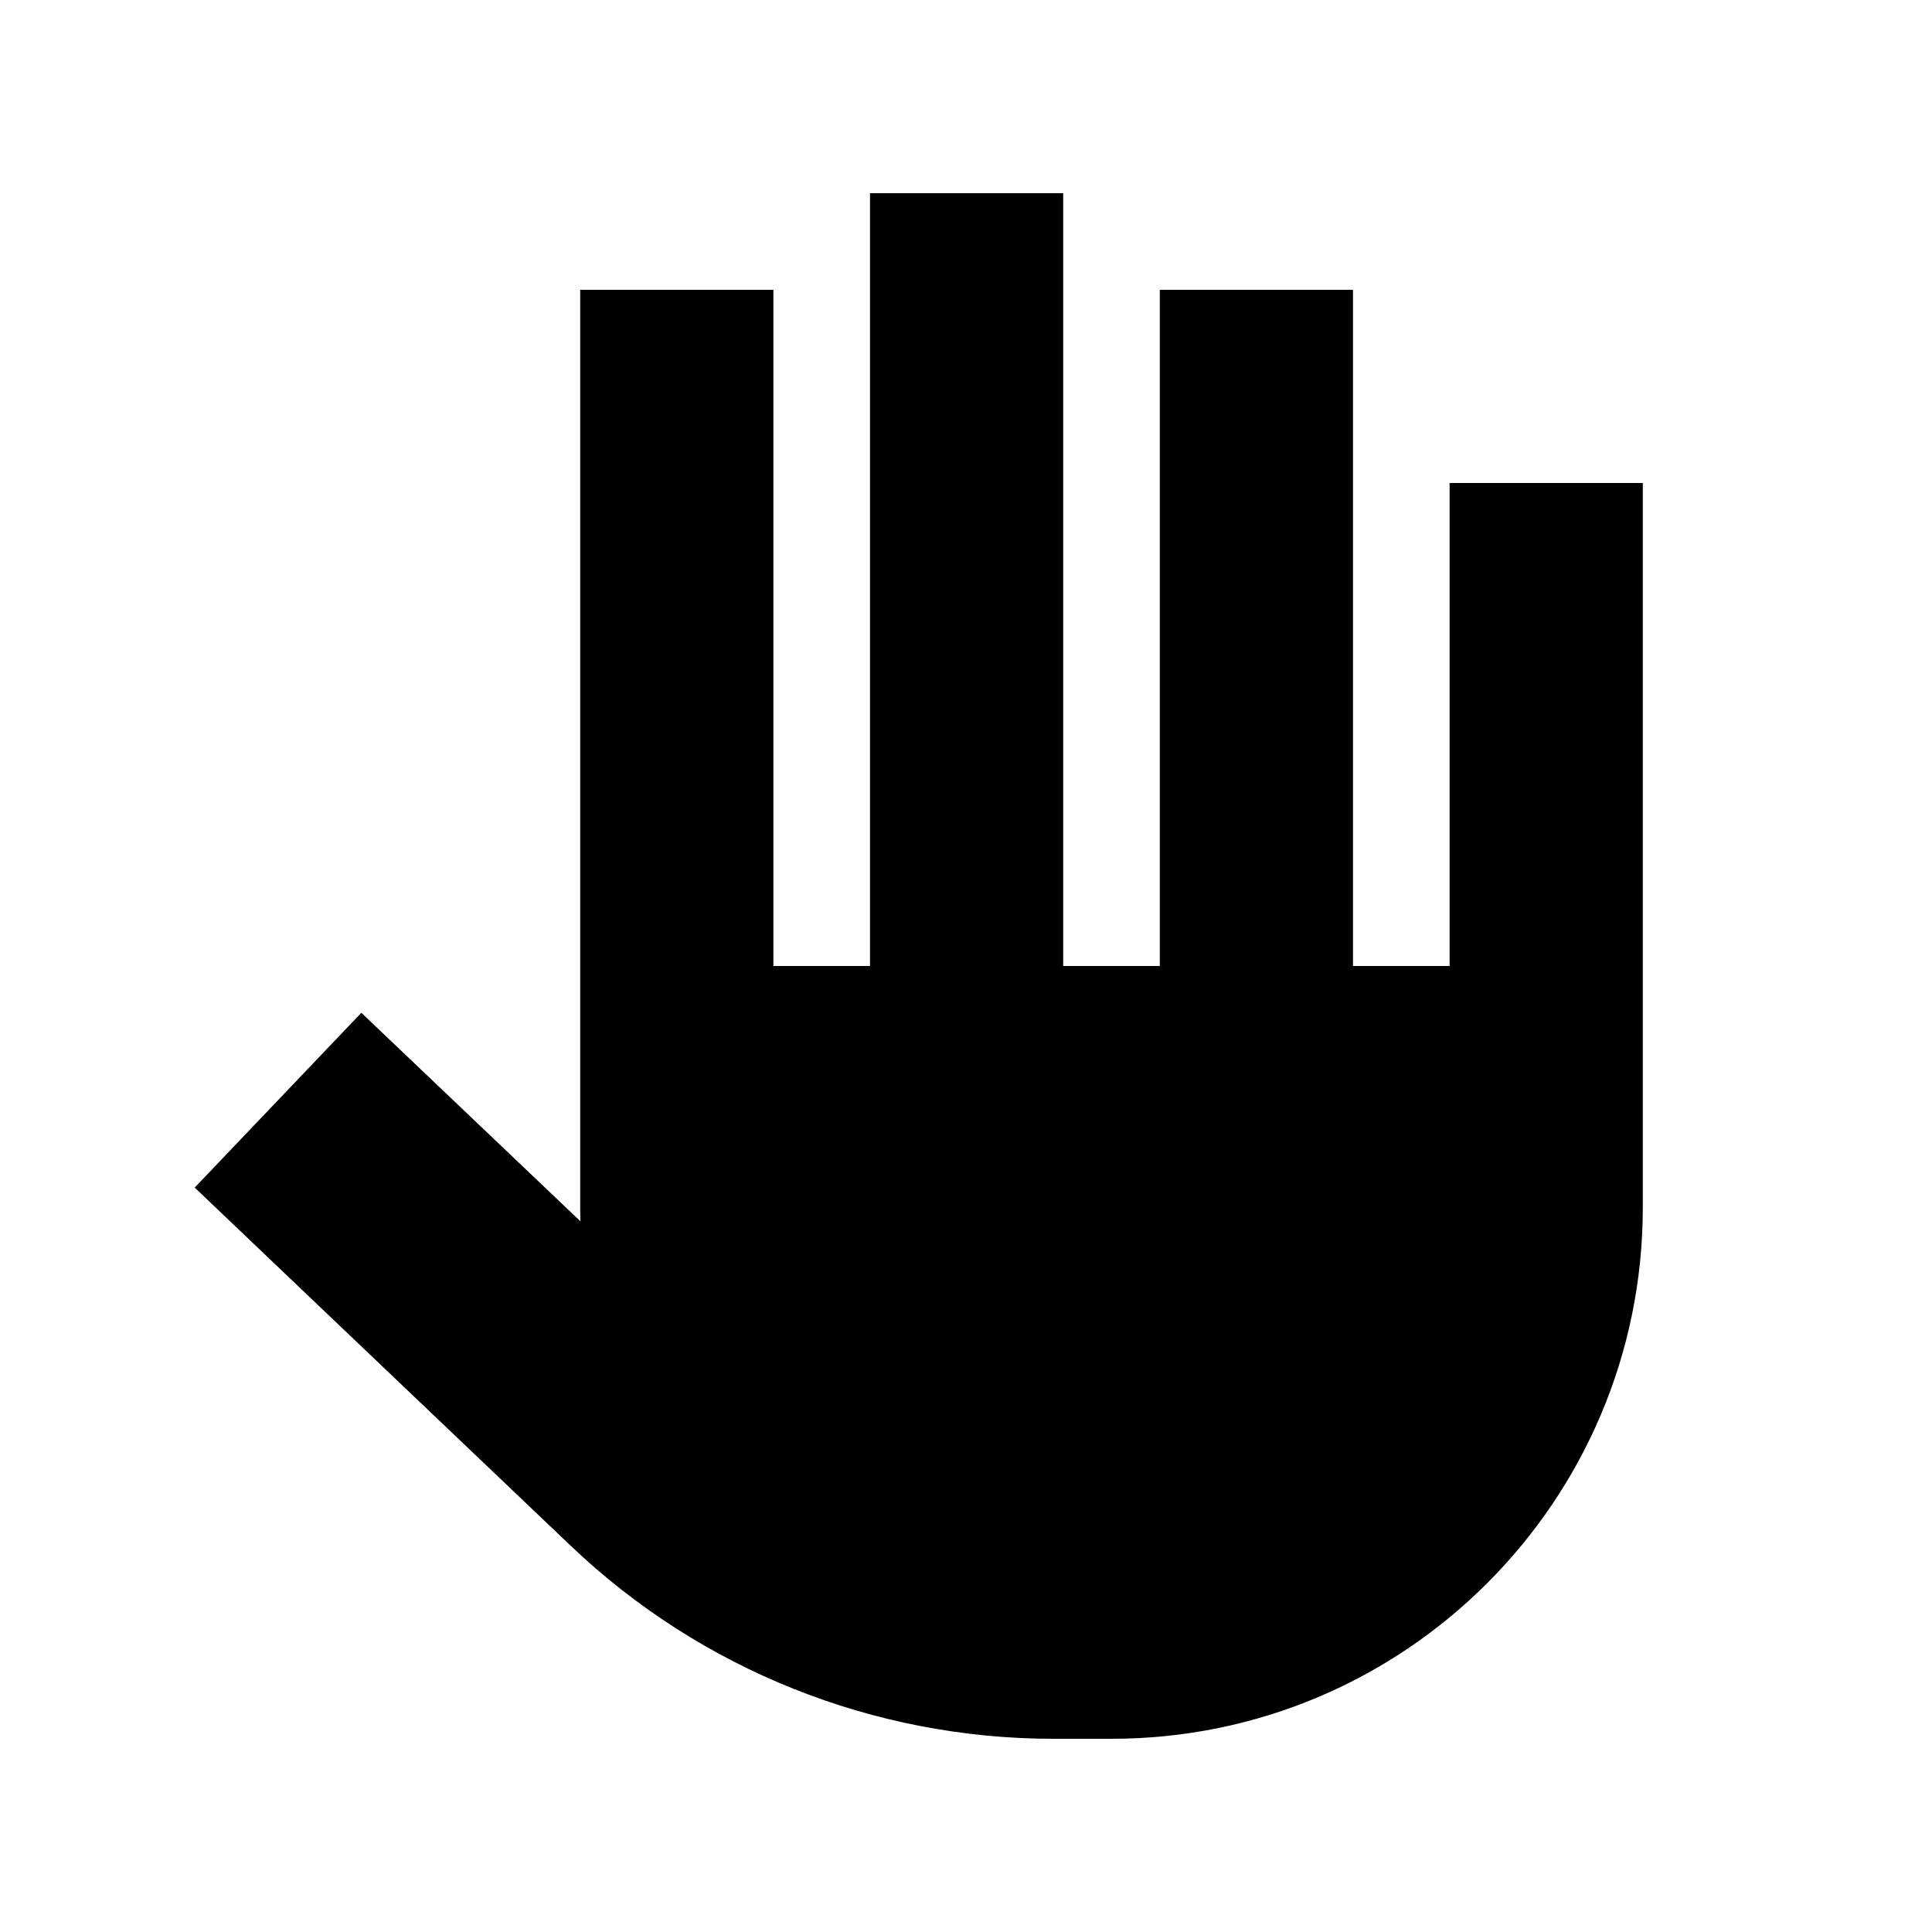 <svg xmlns="http://www.w3.org/2000/svg" viewBox="0 0 640 640"><!--! Font Awesome Pro 7.1.0 by @fontawesome - https://fontawesome.com License - https://fontawesome.com/license (Commercial License) Copyright 2025 Fonticons, Inc. --><path fill="currentColor" d="M352.2 96L352.2 64L288.2 64L288.2 320L256.2 320L256.2 96L192.2 96L192.2 400C192.2 401.5 192.2 403.1 192.3 404.6C160.8 374.6 136.6 351.6 119.7 335.5L64.5 393.4C72.7 401.2 114.2 440.8 189 512C232.1 553.1 289.4 576 349 576L368.2 576C465.4 576 544.2 497.2 544.2 400L544.2 160L480.2 160L480.2 320L448.2 320L448.2 96L384.2 96L384.2 320L352.2 320L352.2 96z"/></svg>